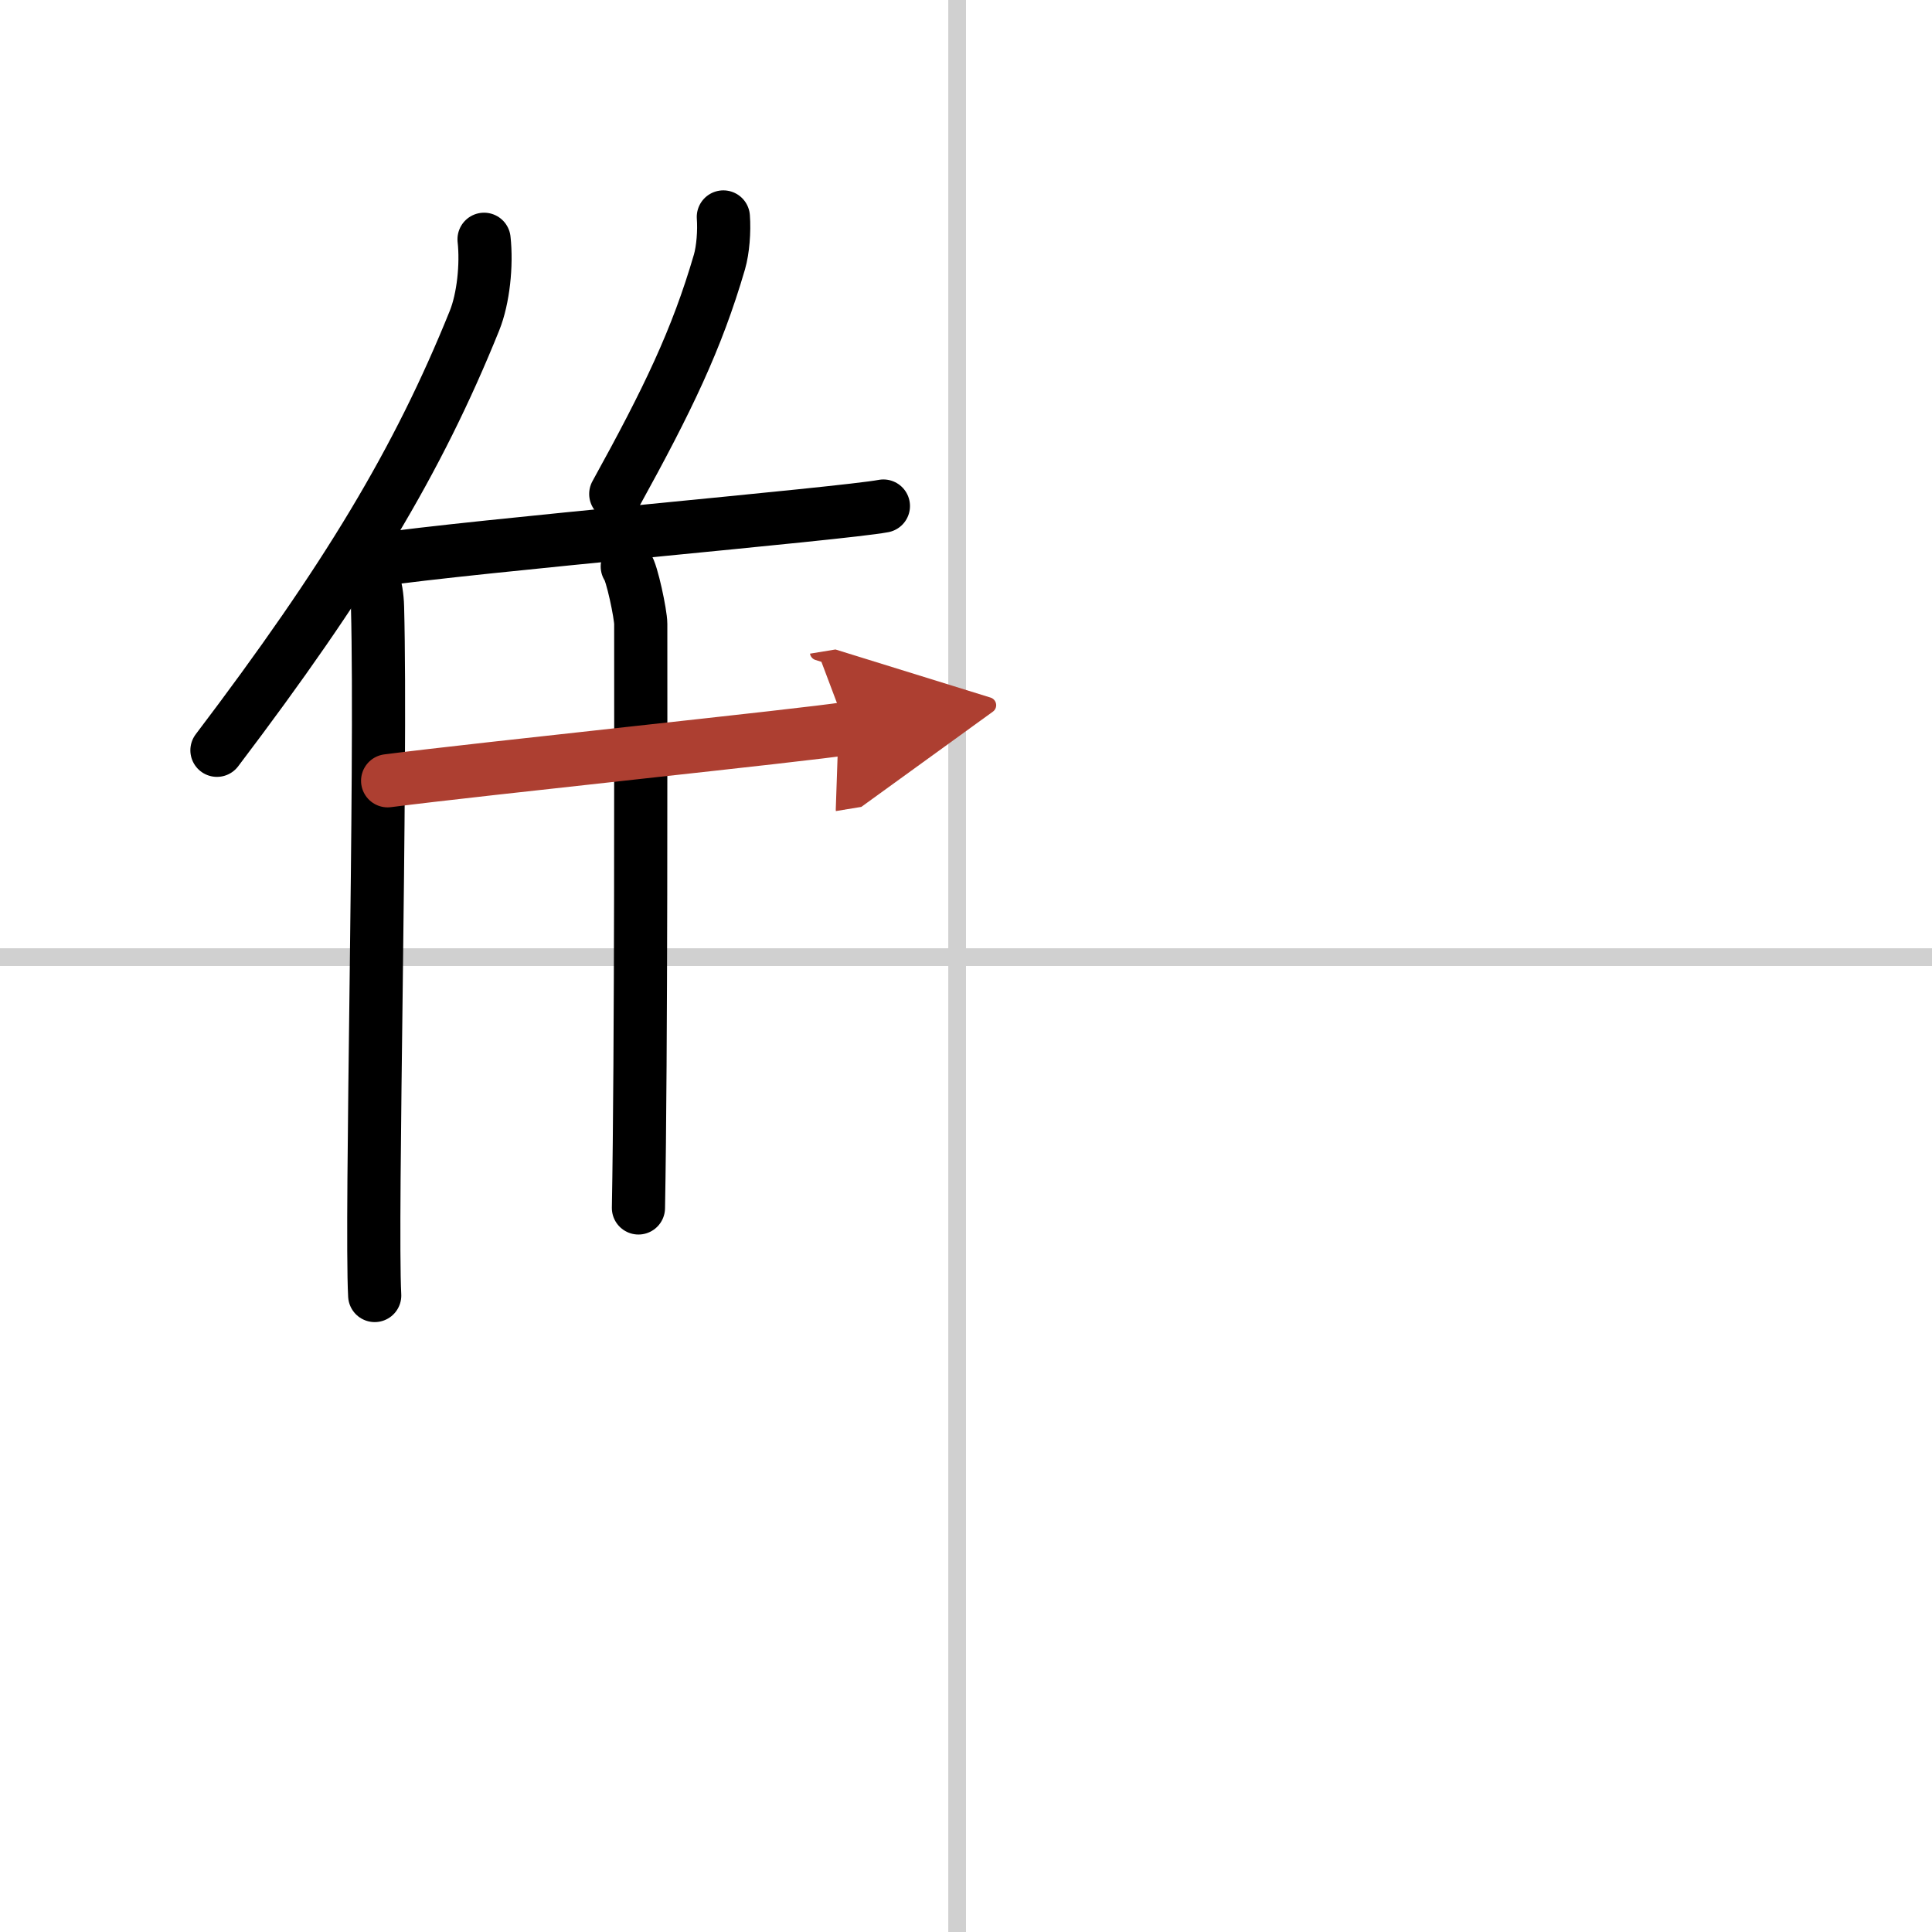 <svg width="400" height="400" viewBox="0 0 109 109" xmlns="http://www.w3.org/2000/svg"><defs><marker id="a" markerWidth="4" orient="auto" refX="1" refY="5" viewBox="0 0 10 10"><polyline points="0 0 10 5 0 10 1 5" fill="#ad3f31" stroke="#ad3f31"/></marker></defs><g fill="none" stroke="#000" stroke-linecap="round" stroke-linejoin="round" stroke-width="3"><rect width="100%" height="100%" fill="#fff" stroke="#fff"/><line x1="54" x2="54" y2="109" stroke="#d0d0d0" stroke-width="1"/><line x2="109" y1="54" y2="54" stroke="#d0d0d0" stroke-width="1"/><path d="M27.31,13.5c0.16,1.45-0.04,3.35-0.54,4.59C23.58,26,19.54,32.7,12.24,42.33"/><path d="m20.57 31.4c0.33 0.67 0.7 1.64 0.73 2.86 0.24 9.25-0.39 34.49-0.16 38.83"/><path d="m40.81 12.24c0.06 0.8-0.02 1.85-0.22 2.54-1.28 4.38-2.91 7.76-5.85 13.09"/><path d="m21.15 31.61c5.39-0.8 26.38-2.62 28.69-3.06"/><path d="m35.39 31.96c0.26 0.31 0.76 2.7 0.76 3.24 0 5.5 0.03 24.29-0.13 32.95"/><path d="m21.87 44.05c5.09-0.66 23.7-2.59 25.89-2.95" marker-end="url(#a)" stroke="#ad3f31"/></g></svg>
